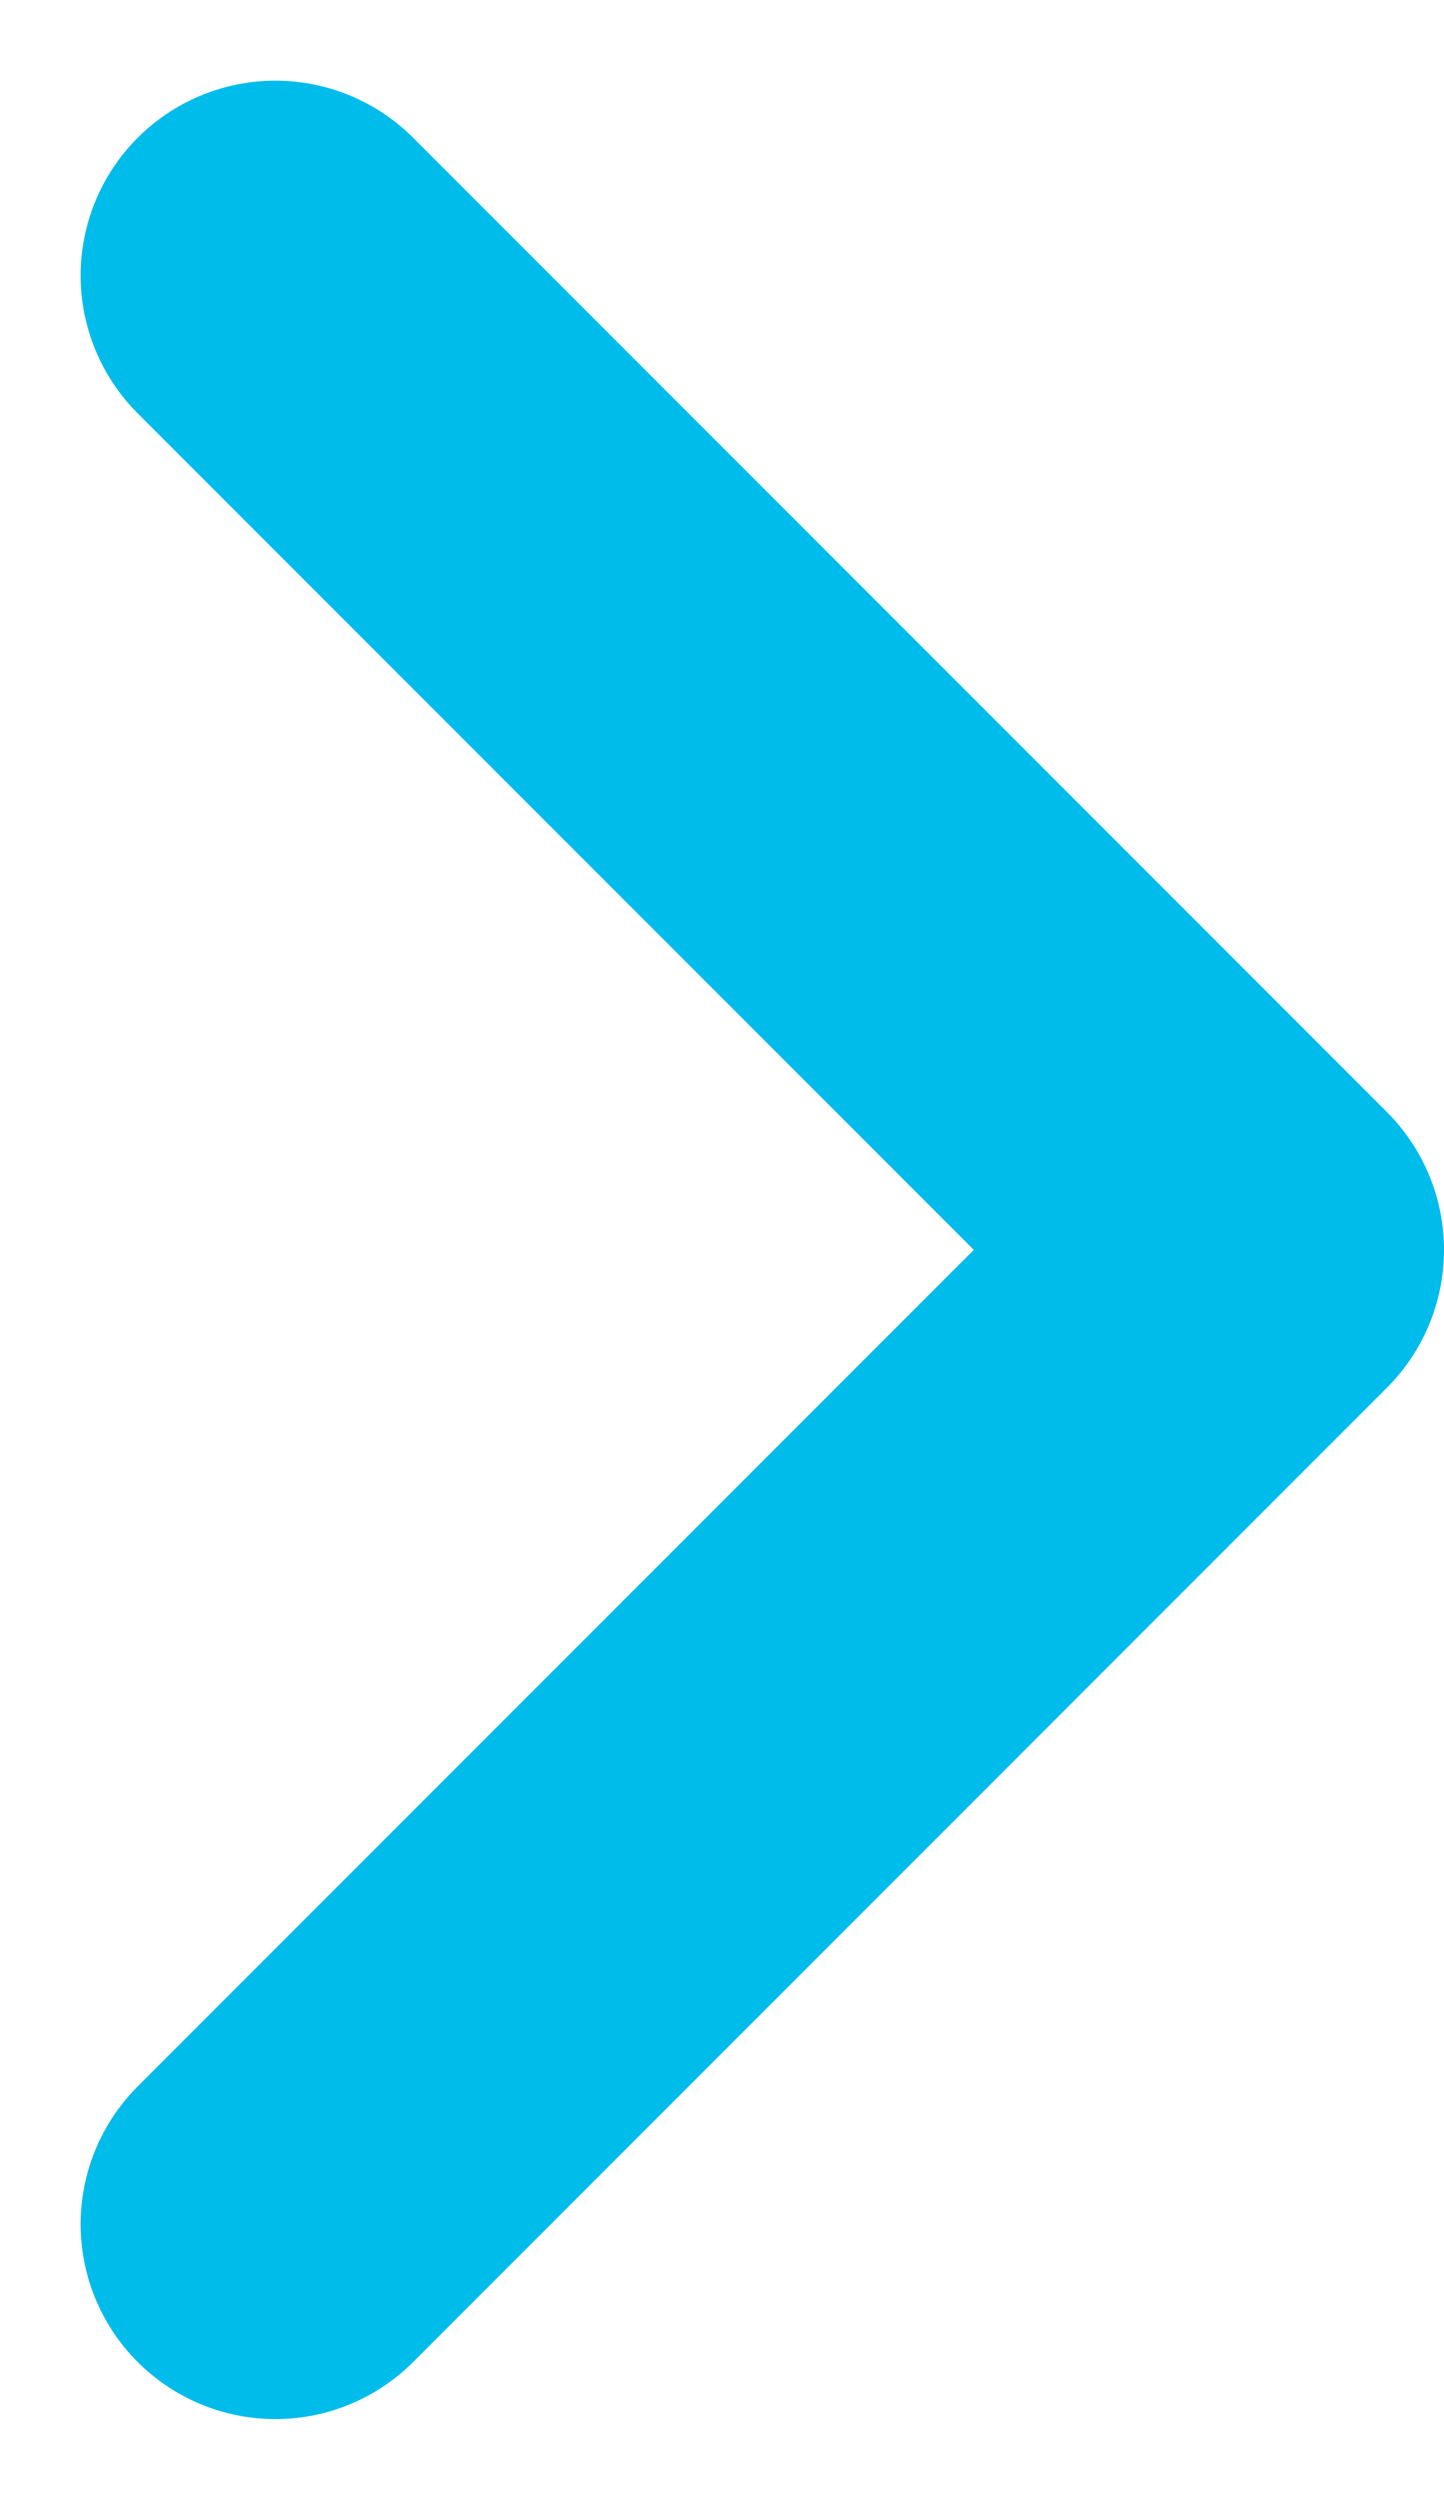 <svg xmlns="http://www.w3.org/2000/svg" width="7.414" height="12.828" viewBox="0 0 7.414 12.828">
  <path id="Контур_462" data-name="Контур 462" d="M1006.367,592.844l5,5-5,5" transform="translate(-1004.953 -591.43)" fill="none" stroke="#00bceb" stroke-linecap="round" stroke-linejoin="round" stroke-width="2"/>
</svg>
